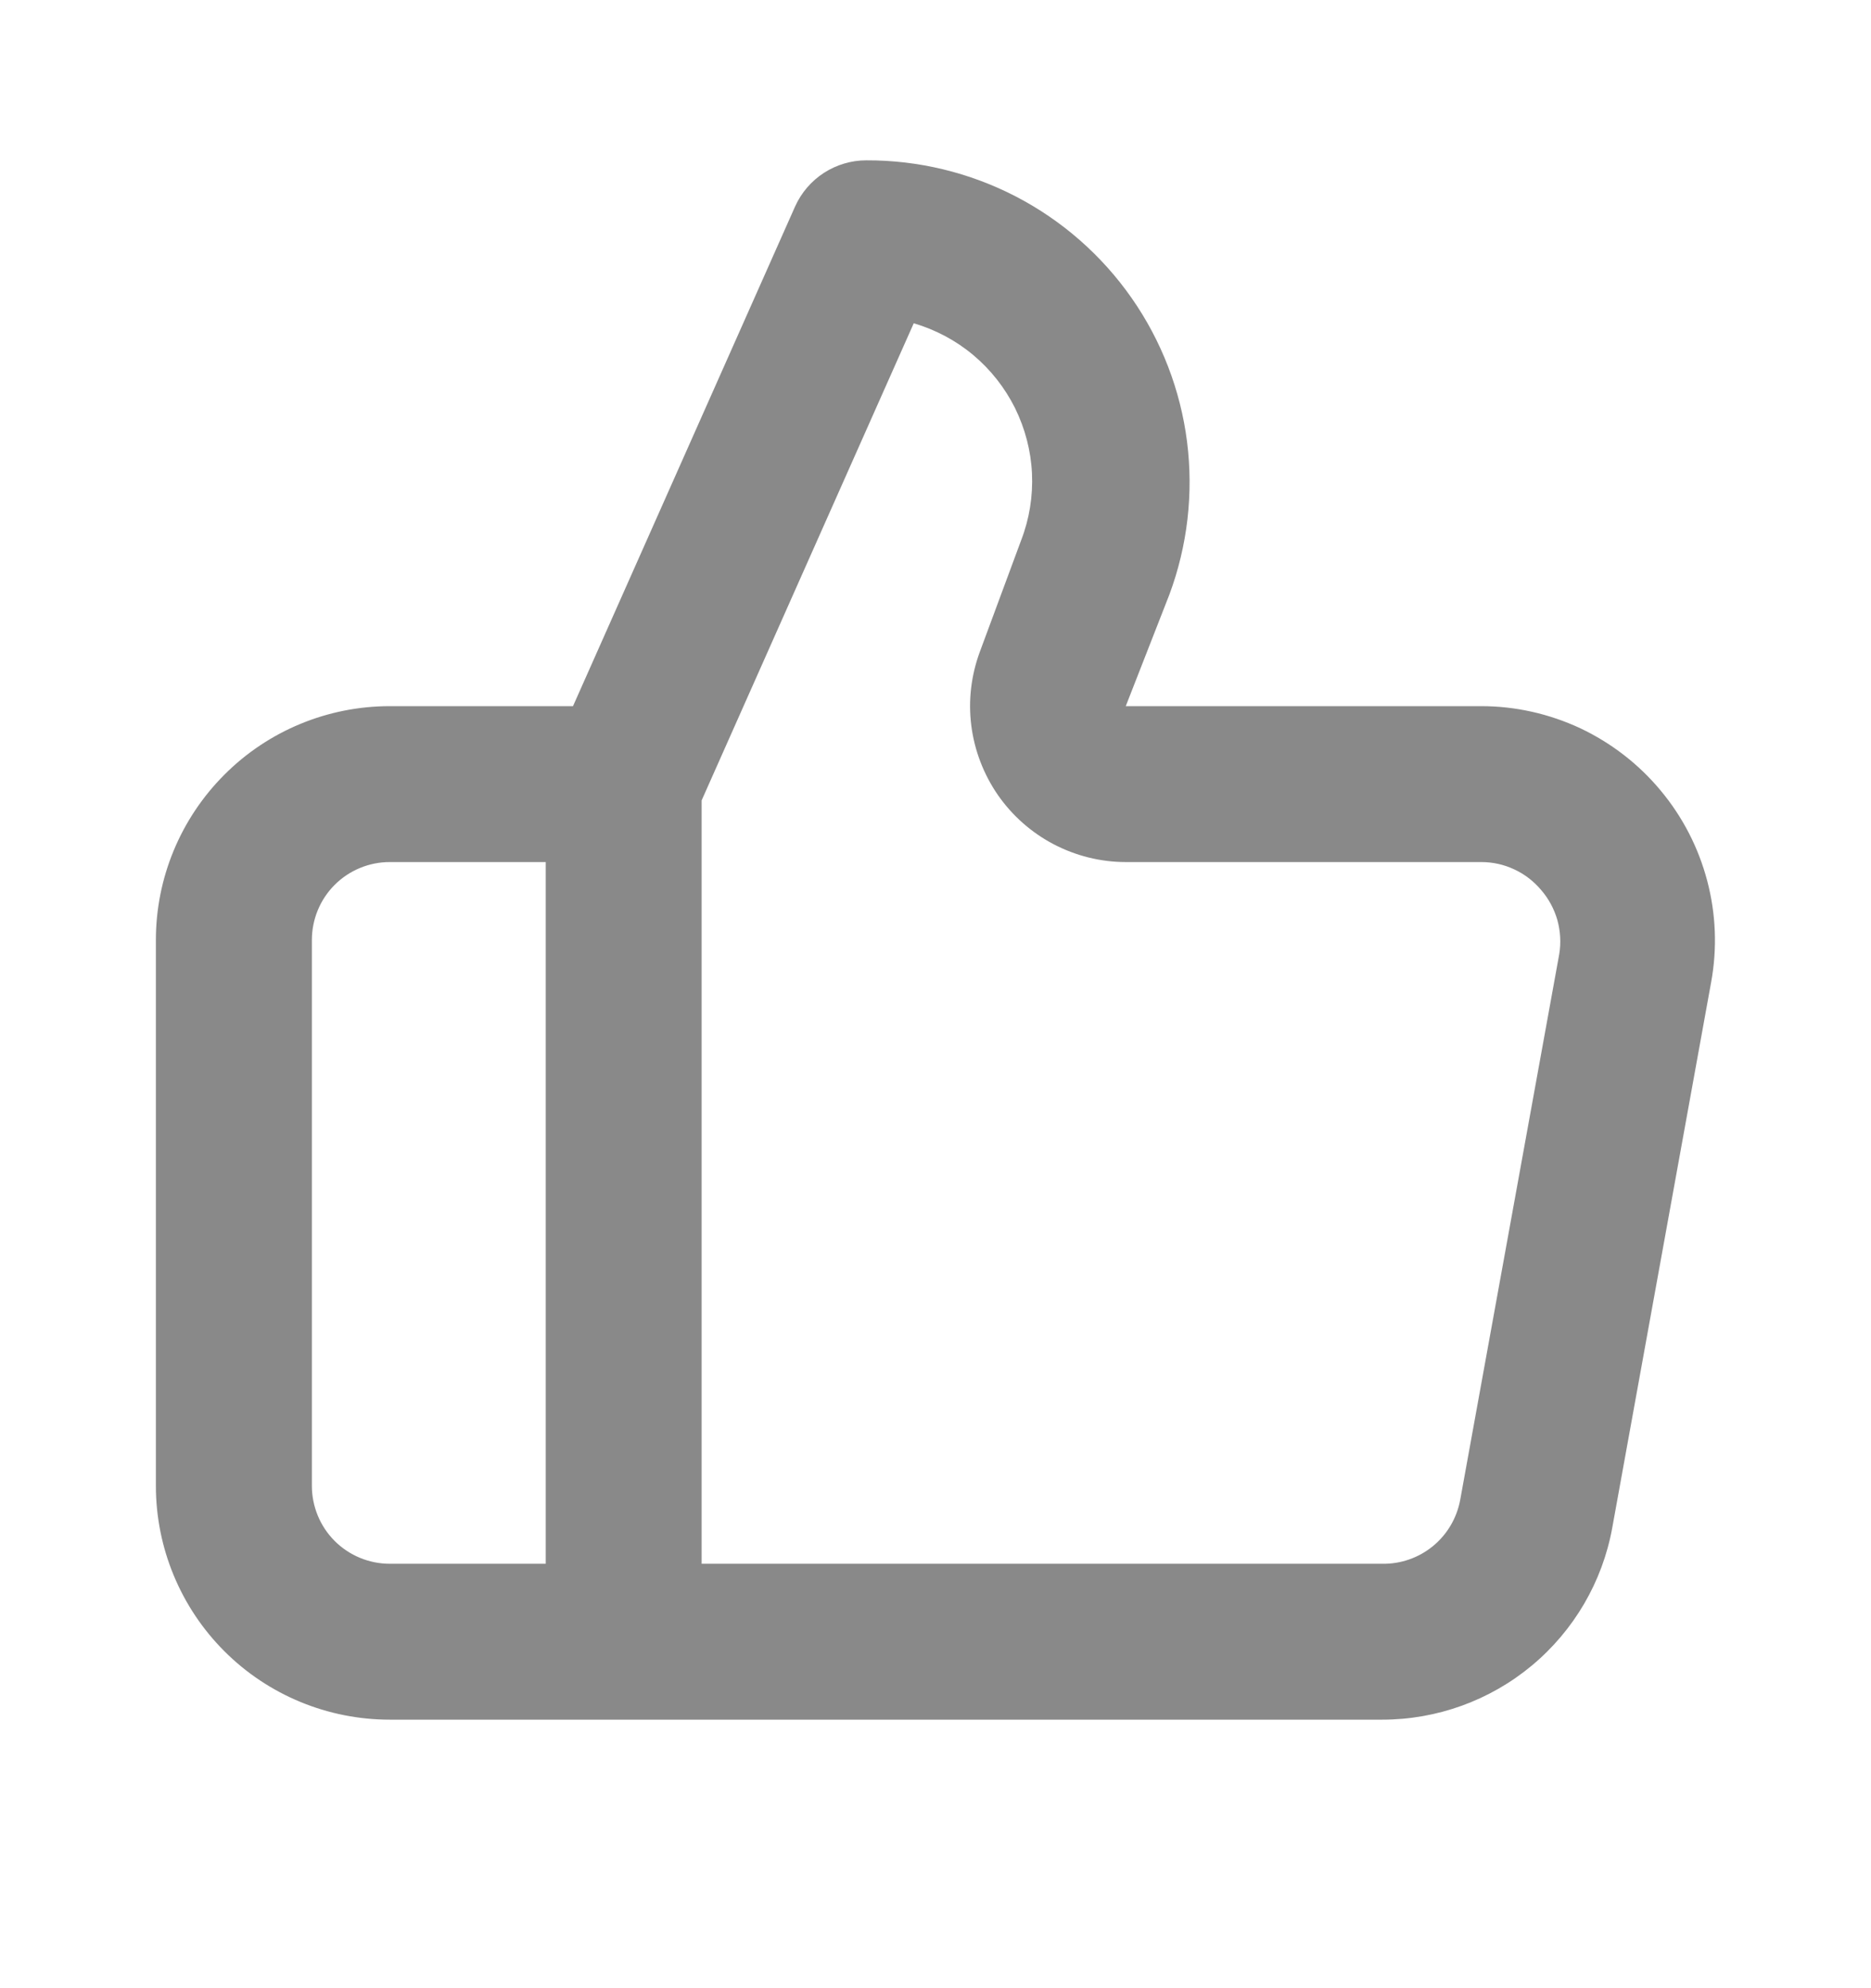 <svg width="16" height="17" viewBox="0 0 16 17" fill="none" xmlns="http://www.w3.org/2000/svg">
<path d="M14.2 6.758C14.013 6.533 13.778 6.352 13.514 6.227C13.248 6.103 12.96 6.038 12.667 6.038H9.627L10 5.084C10.155 4.667 10.207 4.218 10.151 3.776C10.095 3.335 9.932 2.913 9.677 2.548C9.422 2.183 9.082 1.885 8.687 1.68C8.291 1.475 7.852 1.369 7.407 1.371C7.279 1.371 7.153 1.409 7.046 1.478C6.938 1.548 6.853 1.647 6.8 1.764L4.9 6.038H3.333C2.803 6.038 2.294 6.248 1.919 6.624C1.544 6.999 1.333 7.507 1.333 8.038V12.704C1.333 13.235 1.544 13.744 1.919 14.119C2.294 14.494 2.803 14.704 3.333 14.704H11.82C12.288 14.704 12.741 14.54 13.1 14.241C13.46 13.941 13.703 13.525 13.787 13.065L14.633 8.398C14.686 8.109 14.674 7.813 14.599 7.53C14.524 7.246 14.388 6.983 14.2 6.758ZM4.667 13.371H3.333C3.157 13.371 2.987 13.301 2.862 13.176C2.737 13.051 2.667 12.881 2.667 12.704V8.038C2.667 7.861 2.737 7.691 2.862 7.566C2.987 7.441 3.157 7.371 3.333 7.371H4.667V13.371ZM13.334 8.158L12.487 12.825C12.458 12.98 12.376 13.12 12.254 13.22C12.132 13.32 11.978 13.374 11.82 13.371H6V6.844L7.814 2.764C8 2.819 8.174 2.911 8.323 3.036C8.472 3.161 8.593 3.315 8.68 3.489C8.766 3.664 8.816 3.854 8.825 4.048C8.834 4.242 8.803 4.436 8.733 4.618L8.38 5.571C8.305 5.773 8.279 5.989 8.306 6.203C8.333 6.416 8.411 6.62 8.533 6.797C8.656 6.974 8.819 7.118 9.009 7.218C9.2 7.318 9.412 7.371 9.627 7.371H12.667C12.765 7.371 12.861 7.392 12.95 7.434C13.039 7.475 13.117 7.536 13.18 7.611C13.244 7.685 13.291 7.773 13.318 7.867C13.344 7.962 13.35 8.061 13.334 8.158Z" fill="#898989"/>
</svg>
